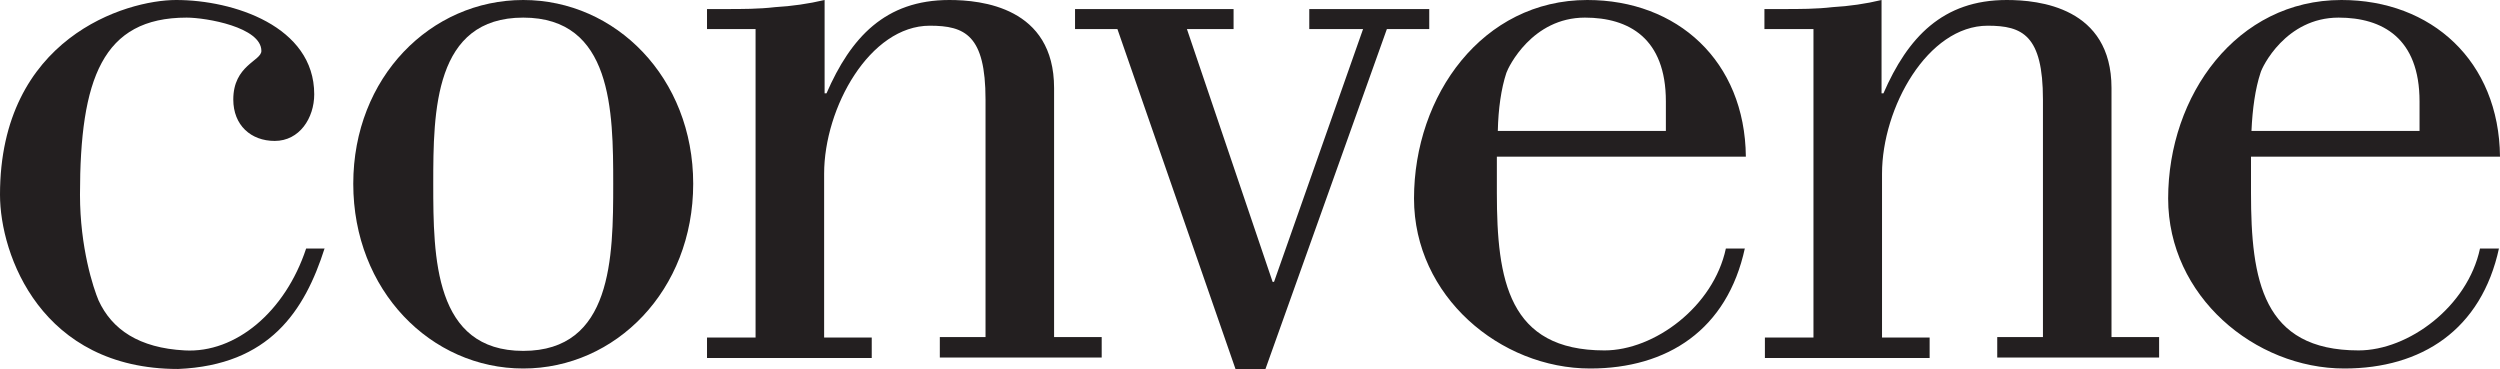 <?xml version="1.0" encoding="utf-8"?>
<!-- Generator: Adobe Illustrator 26.3.1, SVG Export Plug-In . SVG Version: 6.00 Build 0)  -->
<svg version="1.1" id="Layer_1" xmlns="http://www.w3.org/2000/svg" xmlns:xlink="http://www.w3.org/1999/xlink" x="0px" y="0px"
	 viewBox="0 0 525.1 77.5" style="enable-background:new 0 0 525.1 77.5;" xml:space="preserve">
<style type="text/css">
	.st0{fill:#231F20;}
</style>
<g>
	<g>
		<path class="st0" d="M68.2,52.1C64,65.3,56.6,76.7,37.4,77.5C8.7,77.5,0,53.6,0,40.9C0,8,26.4,0,37,0c12,0,29,5.5,29,19.8
			c0,5-3.1,9.8-8.3,9.8c-5,0-8.7-3.3-8.7-8.7c0-7.2,5.9-8.1,5.9-10.2c0-5-11.6-7-15.7-7c-17.7,0-22.4,12.9-22.4,37.2
			c0,11.1,2.8,19.6,3.9,22.2c2.8,6.1,8.5,10,18.1,10.5c10.7,0.6,21.1-8.1,25.5-21.4H68.2z"/>
		<path class="st0" d="M91,38.6c0,15.5,0.2,35.1,18.9,35.1c18.7,0,18.9-19.6,18.9-35.1c0-15.3-0.2-34.9-18.9-34.9
			C91.2,3.7,91,23.3,91,38.6 M145.6,38.6c0,22.4-16.3,38.8-35.7,38.8S74.2,61,74.2,38.6S90.5,0,109.9,0S145.6,16.3,145.6,38.6"/>
		<path class="st0" d="M158.7,6.1h-10.2V1.9h3.9c3.5,0,7,0,10.4-0.4c3.5-0.2,7-0.7,10.4-1.5v19.6h0.4C178.7,7.9,185.9,0,199.4,0
			c6.7,0,22,1.5,22,18.5v52.3h10v4.3h-34v-4.3h9.6V20.9c0-13.5-4.3-15.5-11.7-15.5c-12.6,0-22.2,17.2-22.2,31.1v34.4h10v4.3h-34.6
			v-4.3h10.2V6.1z"/>
	</g>
	<polygon class="st0" points="275,1.9 275,6.1 286.3,6.1 267.6,59.2 267.3,59.2 249.3,6.1 259.1,6.1 259.1,1.9 225.8,1.9 225.8,6.1 
		234.7,6.1 259.5,77.5 265.8,77.5 291.3,6.1 300.2,6.1 300.2,1.9 	"/>
	<g>
		<path class="st0" d="M349.9,27.6v-6.3c0-13.3-7.8-17.6-17-17.6c-11.1,0-16.1,10.4-16.5,11.6c-1.1,3.3-1.7,7.6-1.8,12.2H349.9z
			 M366.5,52.1c-3.7,17.2-16.3,25.3-32.5,25.3c-18.9,0-37-15.2-37-35.7C297,20,311.4,0,333.4,0c18.9,0,33.1,12.8,33.3,32.9h-52.3
			v7.6c0,18.3,2.4,33.1,22.6,33.1c10.5,0,22.9-9.2,25.5-21.4H366.5z"/>
		<path class="st0" d="M380.8,6.1h-10.2V1.9h3.9c3.5,0,7,0,10.4-0.4c3.5-0.2,7-0.7,10.3-1.5v19.6h0.4C400.7,7.9,408,0,421.5,0
			c6.7,0,22,1.5,22,18.5v52.3h10v4.3h-34v-4.3h9.6V20.9c0-13.5-4.3-15.5-11.6-15.5c-12.6,0-22.2,17.2-22.2,31.1v34.4h10v4.3h-34.6
			v-4.3h10.2V6.1z"/>
		<path class="st0" d="M508.2,27.6v-6.3c0-13.3-7.8-17.6-17-17.6c-11.1,0-16.1,10.4-16.4,11.6c-1.1,3.3-1.7,7.6-1.9,12.2H508.2z
			 M524.9,52.1c-3.7,17.2-16.3,25.3-32.5,25.3c-18.8,0-37-15.2-37-35.7C455.4,20,469.8,0,491.8,0c18.9,0,33.1,12.8,33.3,32.9h-52.3
			v7.6c0,18.3,2.4,33.1,22.6,33.1c10.5,0,22.9-9.2,25.5-21.4H524.9z"/>
	</g>
</g>
</svg>
